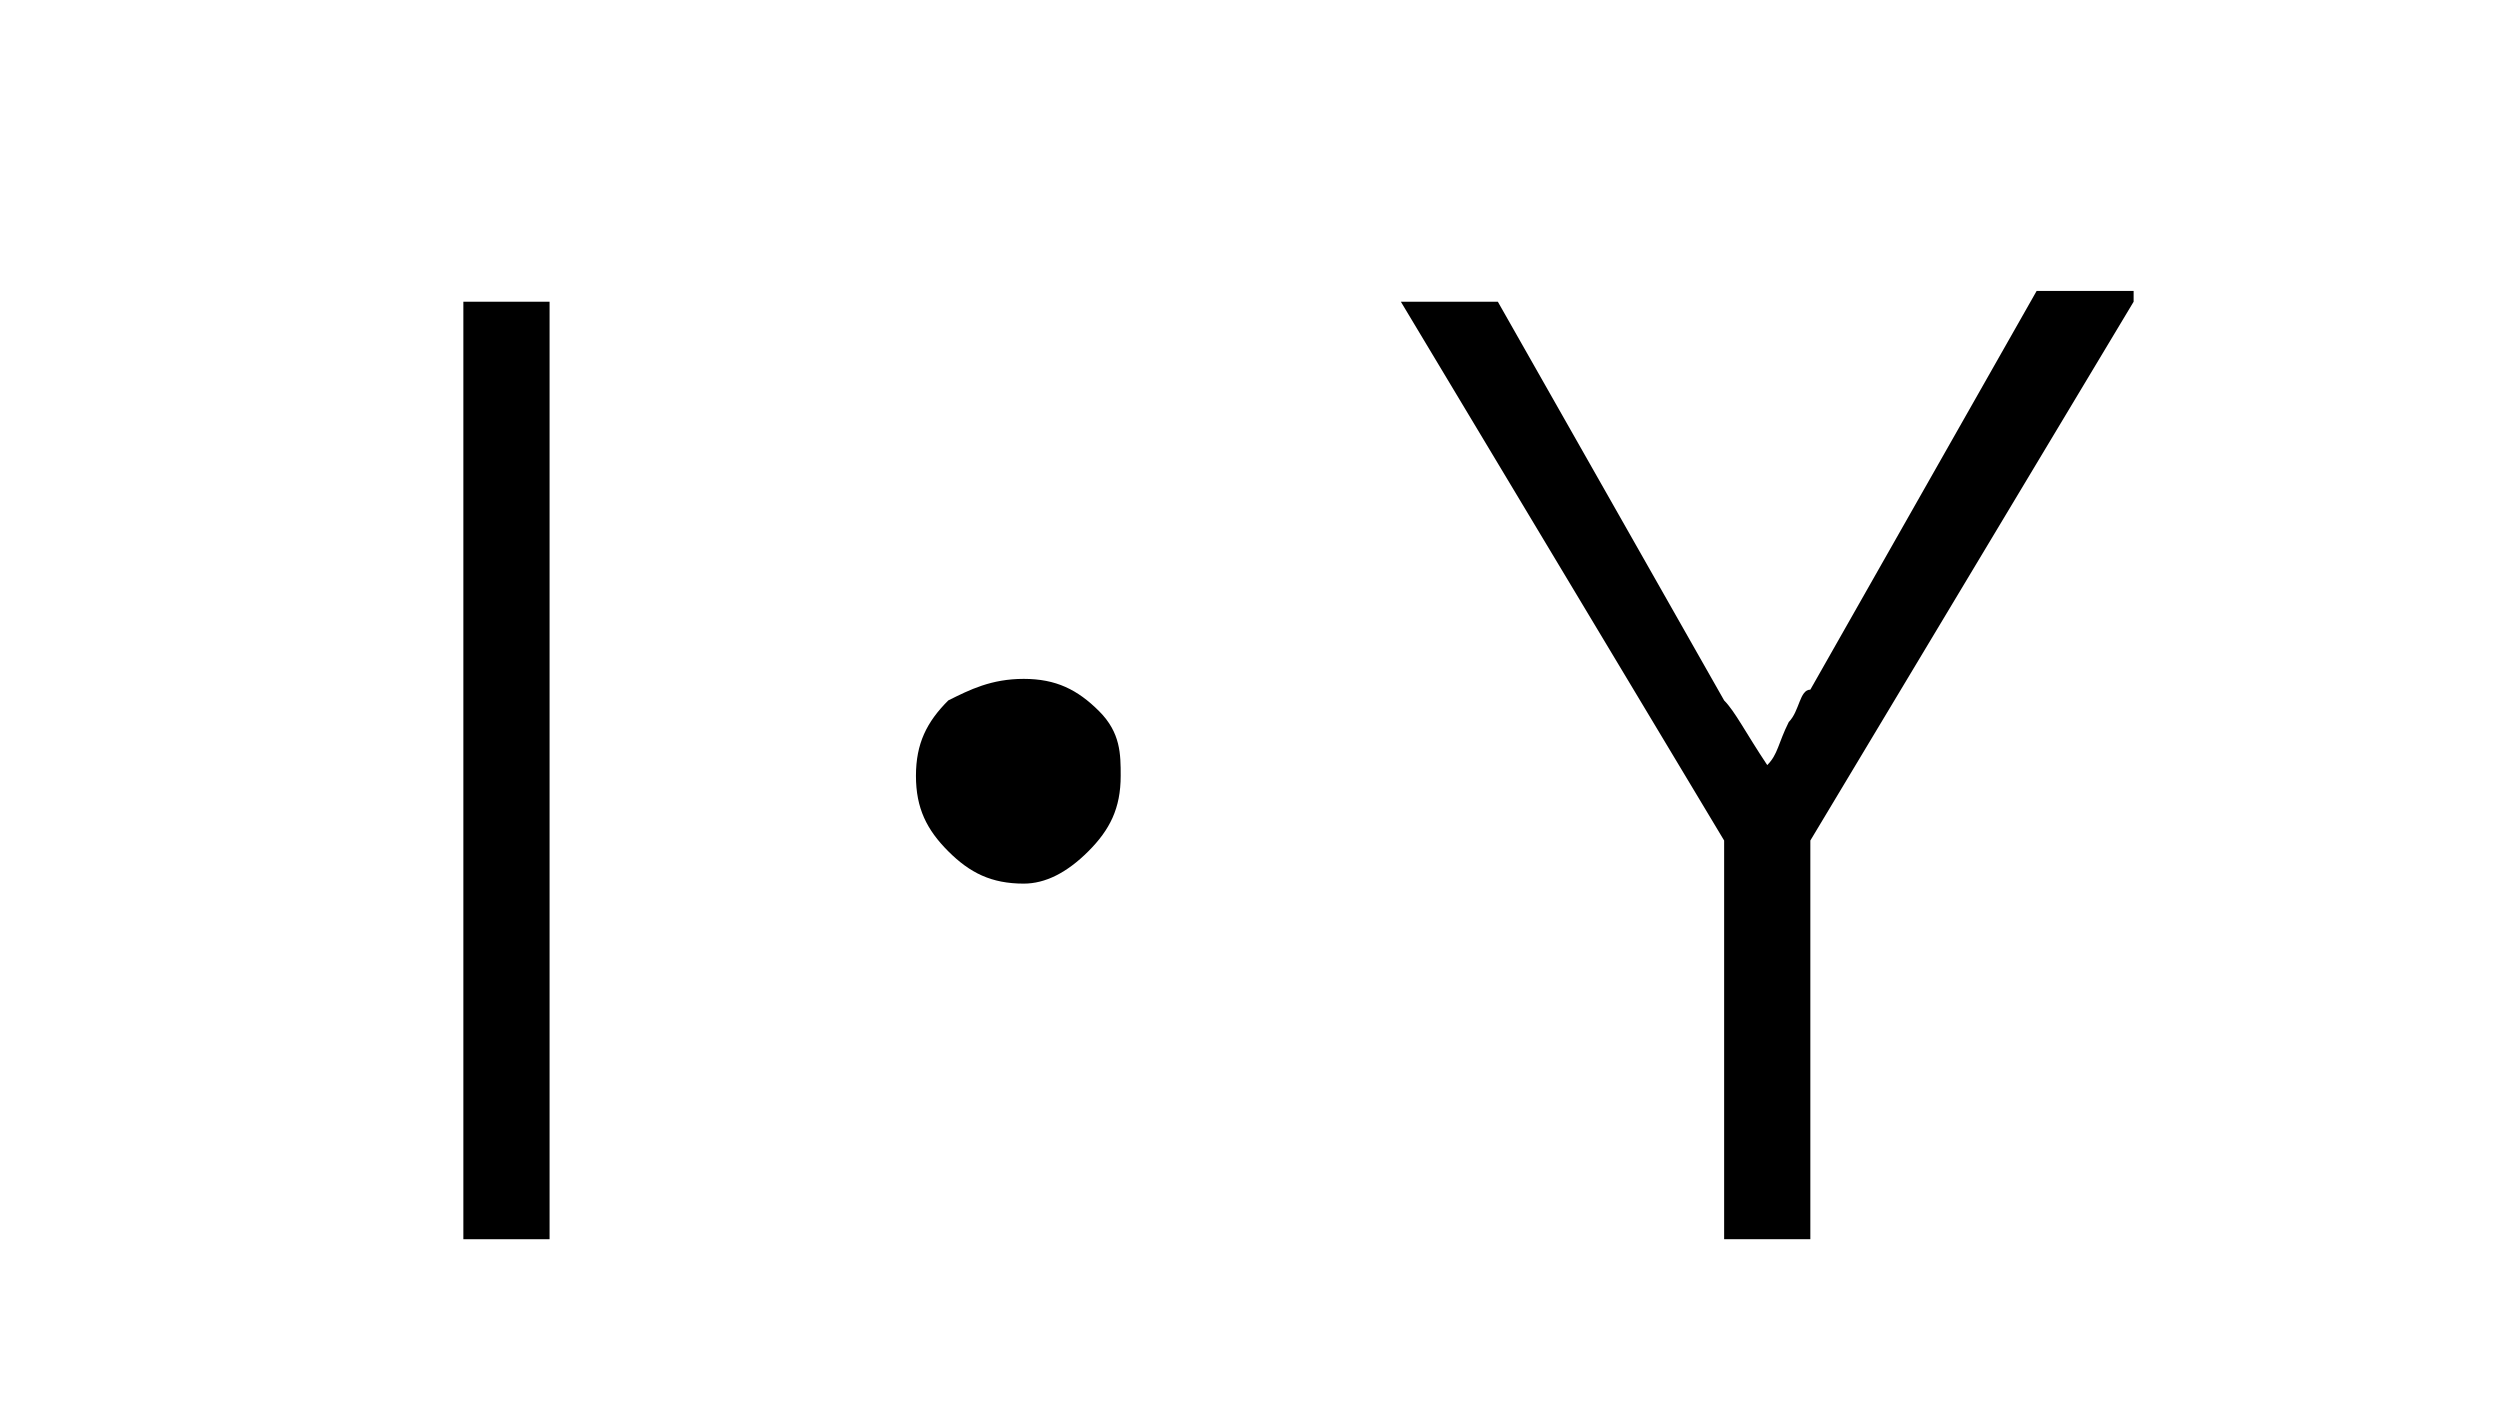 <?xml version="1.0" encoding="utf-8"?>
<!-- Generator: Adobe Illustrator 27.9.3, SVG Export Plug-In . SVG Version: 9.03 Build 53313)  -->
<svg version="1.1" id="レイヤー_1" xmlns="http://www.w3.org/2000/svg" xmlns:xlink="http://www.w3.org/1999/xlink" x="0px"
	 y="0px" viewBox="0 0 23.2 13" style="enable-background:new 0 0 23.2 13;" xml:space="preserve">
<g>
	<path d="M5.1,2.8v8.7H4.3V2.8H5.1z"/>
	<path d="M9.5,6.3c0.3,0,0.5,0.1,0.7,0.3c0.2,0.2,0.2,0.4,0.2,0.6c0,0.3-0.1,0.5-0.3,0.7C9.9,8.1,9.7,8.2,9.5,8.2
		C9.2,8.2,9,8.1,8.8,7.9C8.6,7.7,8.5,7.5,8.5,7.2c0-0.3,0.1-0.5,0.3-0.7C9,6.4,9.2,6.3,9.5,6.3z"/>
	<path d="M19.8,2.8l-3,5v3.7h-0.8V7.8l-3-5h0.9L16,6.5c0.1,0.1,0.2,0.3,0.4,0.6c0.1-0.1,0.1-0.2,0.2-0.4c0.1-0.1,0.1-0.3,0.2-0.3
		l2.1-3.7H19.8z"/>
</g>
</svg>
